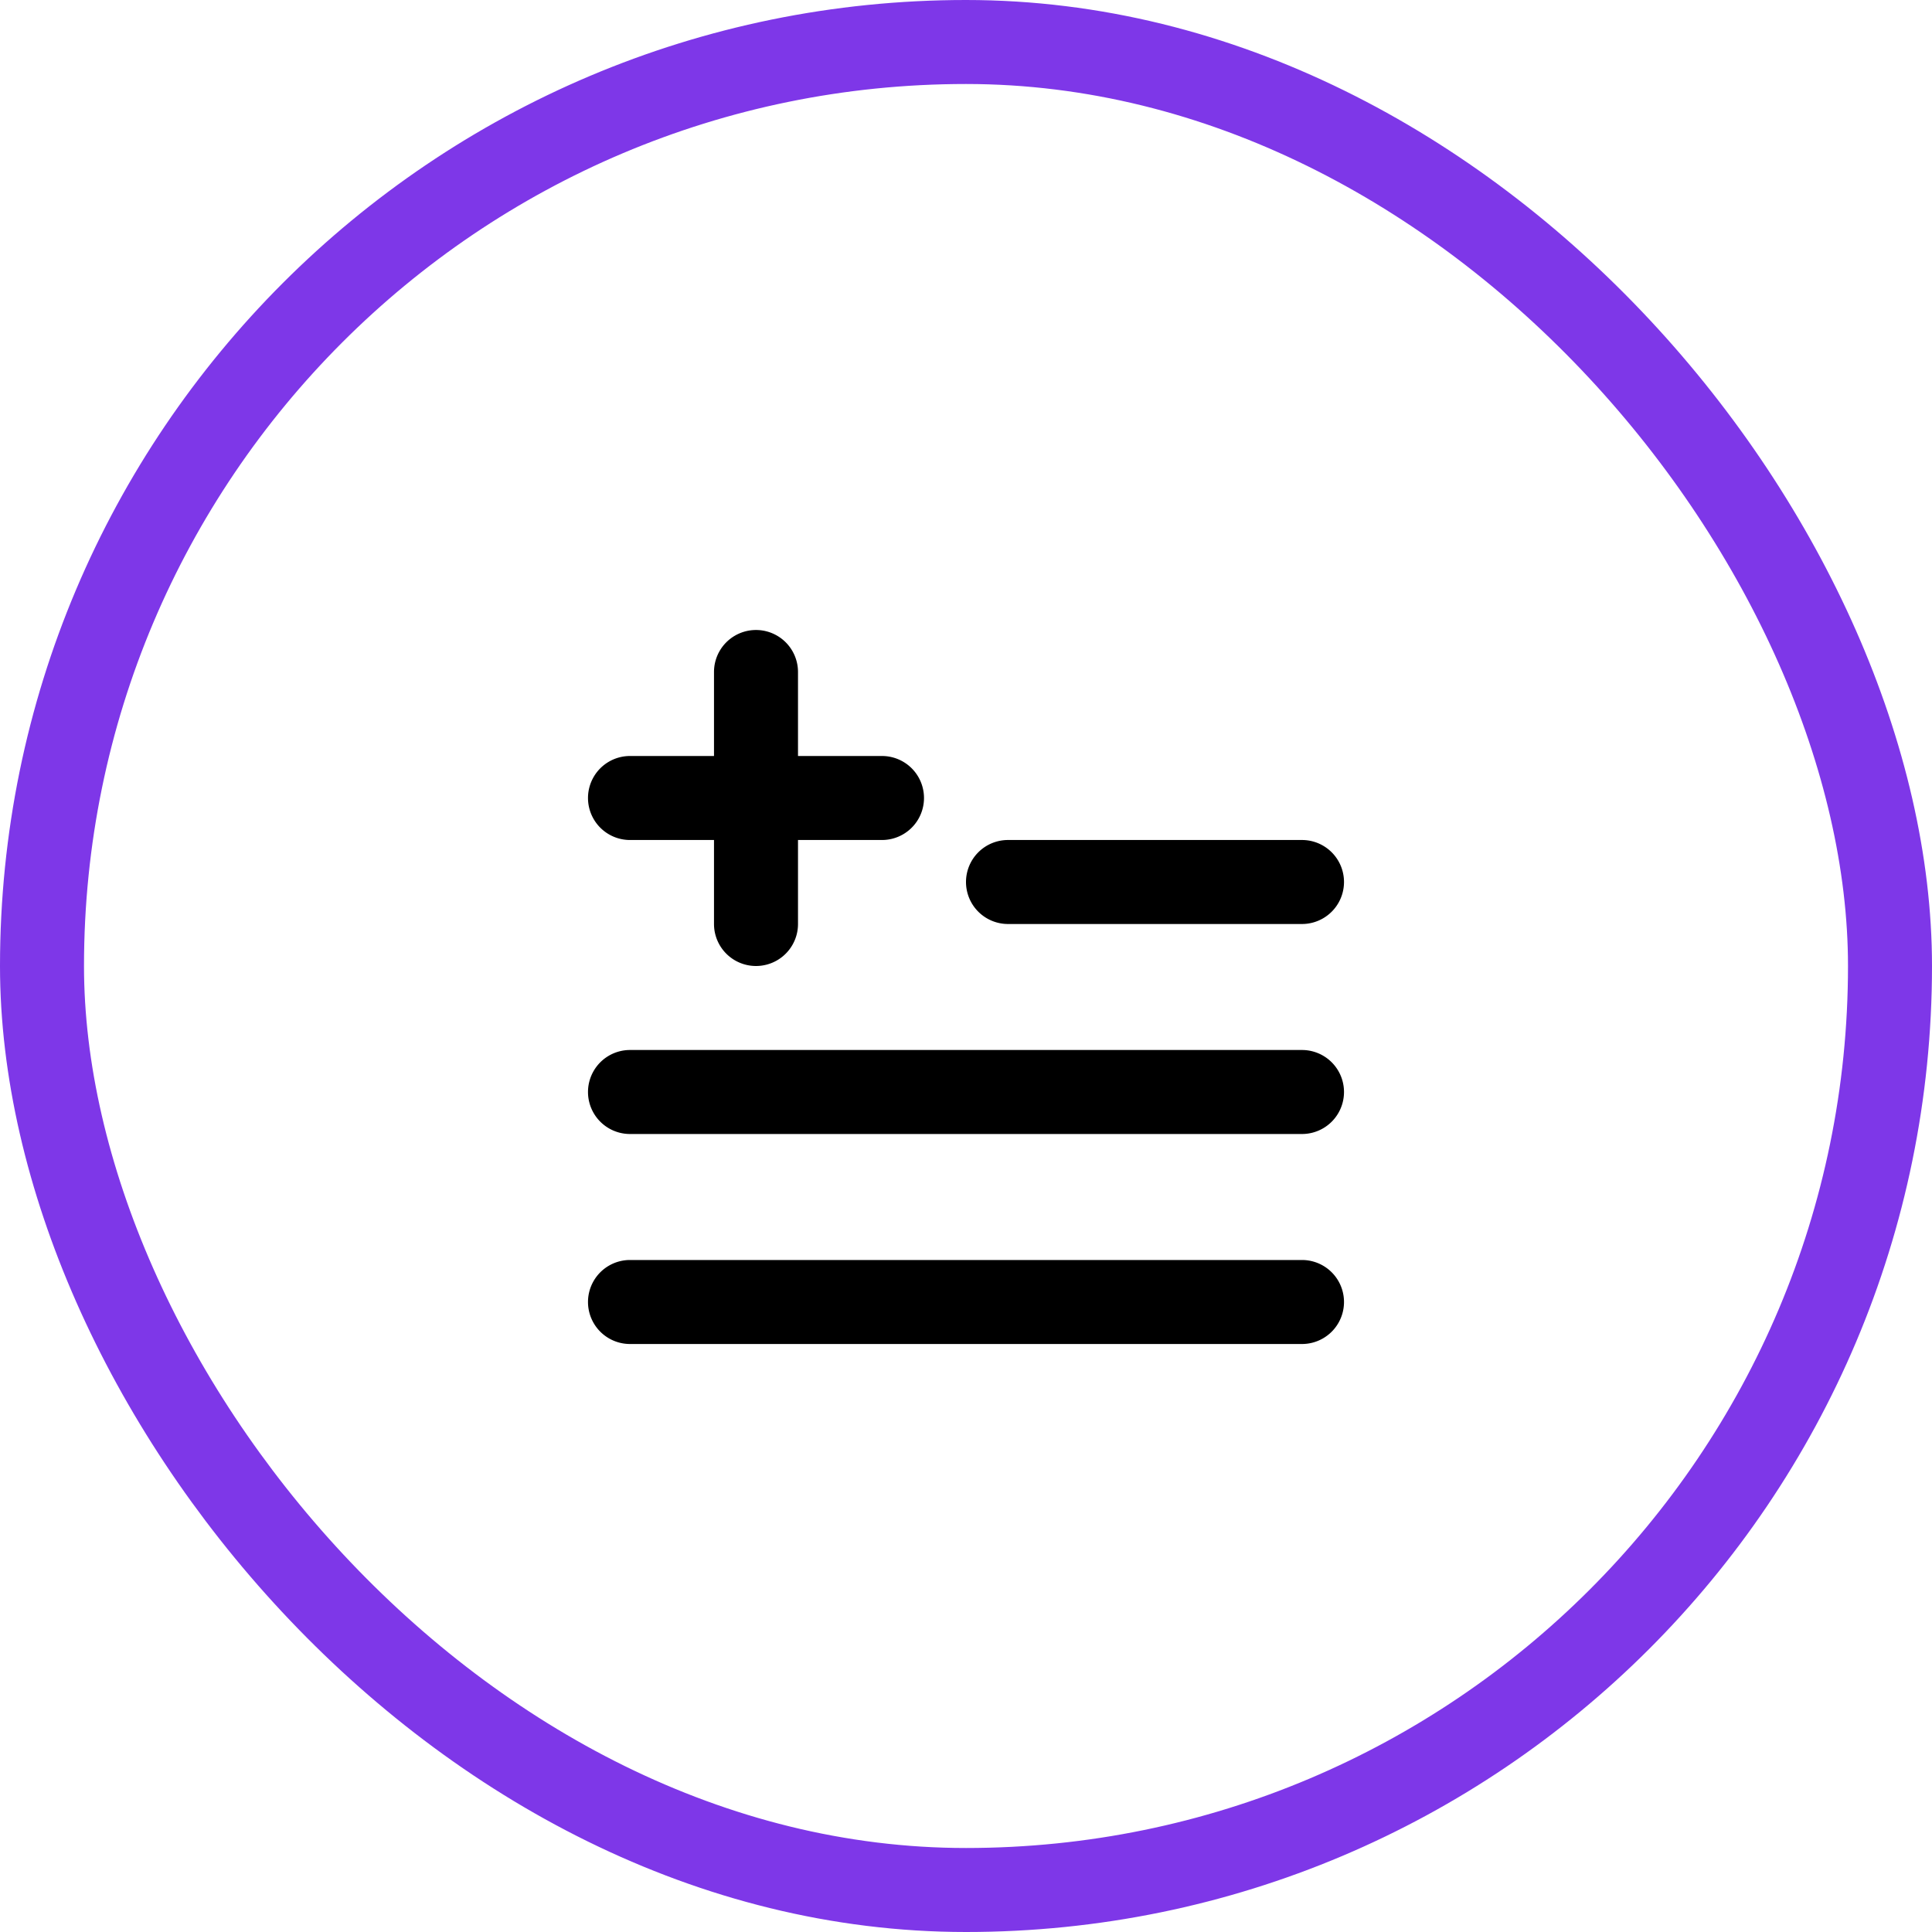 <svg xmlns="http://www.w3.org/2000/svg" width="46" height="46" viewBox="0 0 46 46">
  <g id="list_ok" transform="translate(-1390 -3433)">
    <g id="Сгруппировать_2574" data-name="Сгруппировать 2574" transform="translate(-58 37)">
      <g id="Прямоугольник_490" data-name="Прямоугольник 490" transform="translate(1448 3396)" fill="none" stroke="#7e37e8" stroke-width="2">
        <rect width="46" height="46" rx="23" stroke="none"/>
        <rect x="1" y="1" width="44" height="44" rx="22" fill="none"/>
      </g>
    </g>
    <g id="add_listing" transform="translate(1387 3569)">
      <path id="Контур_2086" data-name="Контур 2086" d="M12,10a1,1,0,0,1,1-1h7a1,1,0,0,1,0,2H13A1,1,0,0,1,12,10Zm8,4H4a1,1,0,0,0,0,2H20a1,1,0,0,0,0-2Zm0,5H4a1,1,0,0,0,0,2H20a1,1,0,0,0,0-2ZM4,9H6v2a1,1,0,0,0,2,0V9h2a1,1,0,0,0,0-2H8V5A1,1,0,0,0,6,5V7H4A1,1,0,0,0,4,9Z" transform="translate(14 -125)"/>
    </g>
  </g>
</svg>
